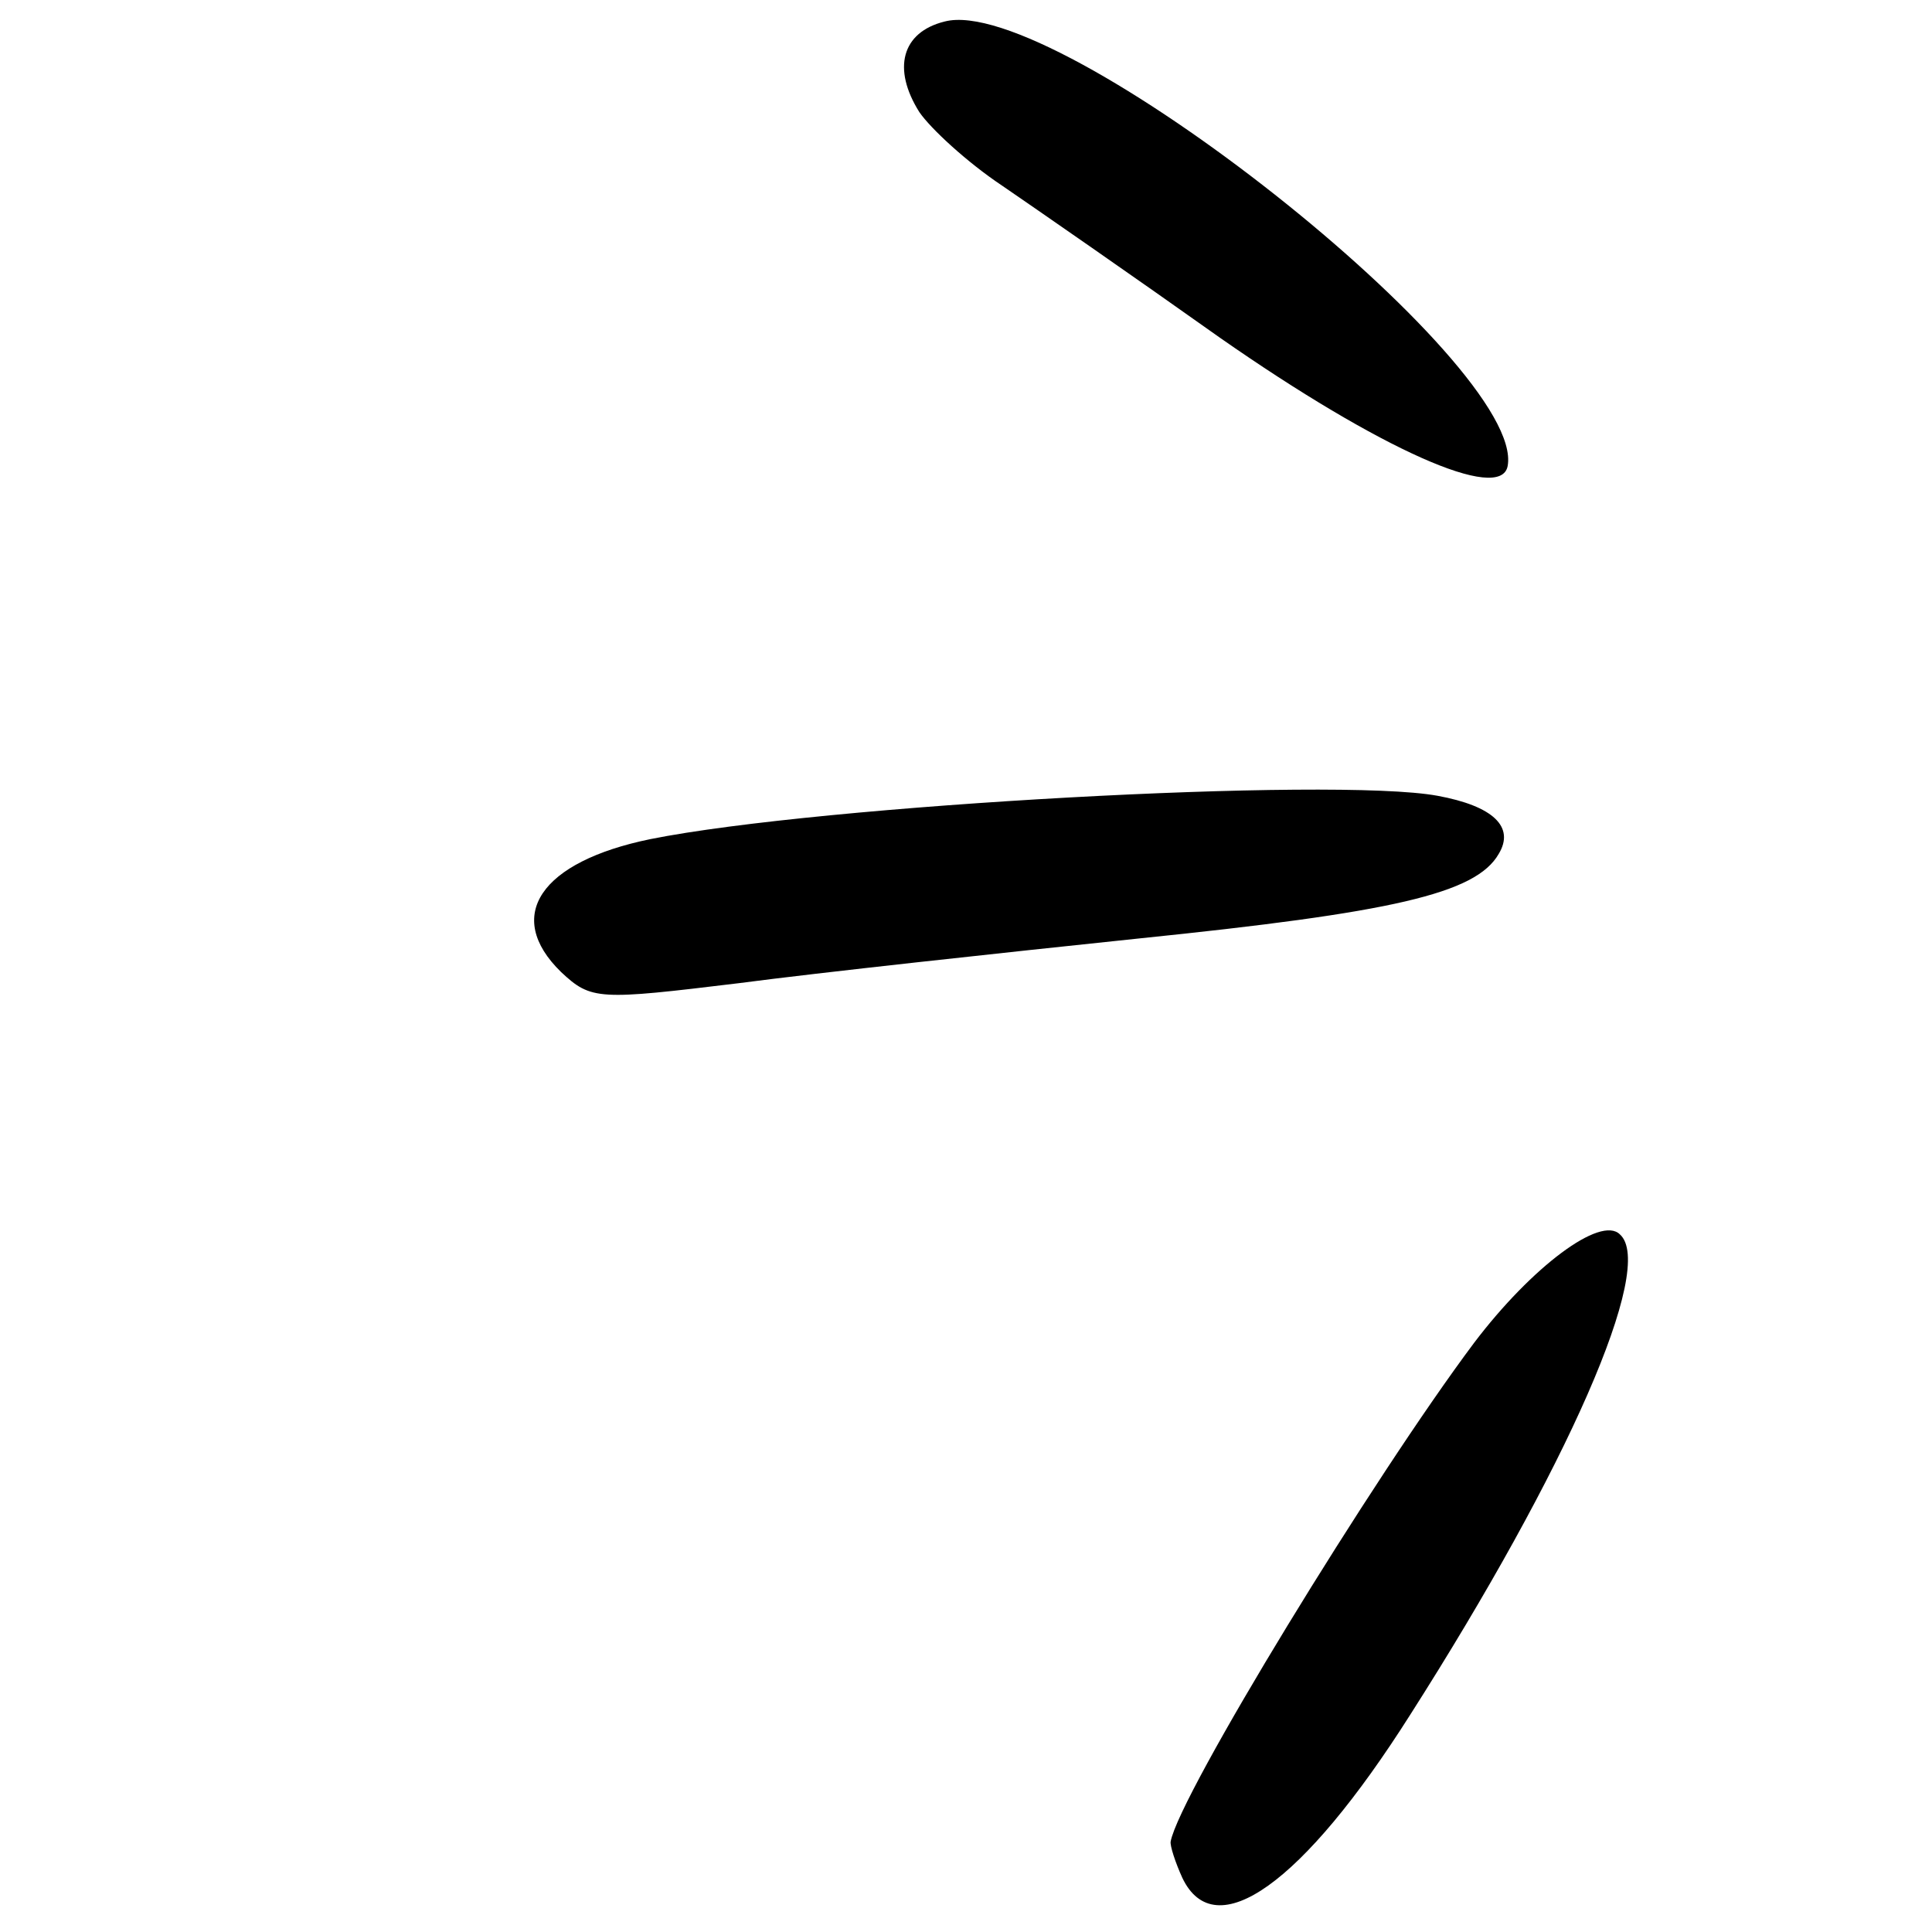 <svg xmlns="http://www.w3.org/2000/svg" xmlns:xlink="http://www.w3.org/1999/xlink" width="100" zoomAndPan="magnify" viewBox="0 0 75 75" height="100" preserveAspectRatio="xMidYMid meet" version="1.0"><defs><clipPath id="c920b75087"><path d="M 20 30 L 59 30 L 59 39 L 20 39 Z M 20 30 " clip-rule="nonzero"/></clipPath><clipPath id="6ec7ee8412"><path d="M 13.328 69.352 L 26.582 -2.945 L 72.32 5.441 L 59.066 77.734 Z M 13.328 69.352 " clip-rule="nonzero"/></clipPath><clipPath id="6ab50dff5b"><path d="M 13.328 69.352 L 26.582 -2.945 L 72.32 5.441 L 59.066 77.734 Z M 13.328 69.352 " clip-rule="nonzero"/></clipPath><clipPath id="89aef1bdf5"><path d="M 13.328 69.352 L 26.582 -2.945 L 72.32 5.441 L 59.066 77.734 Z M 13.328 69.352 " clip-rule="nonzero"/></clipPath><clipPath id="ccc7047760"><path d="M 35 0 L 59 0 L 59 19 L 35 19 Z M 35 0 " clip-rule="nonzero"/></clipPath><clipPath id="d89a99c953"><path d="M 13.328 69.352 L 26.582 -2.945 L 72.32 5.441 L 59.066 77.734 Z M 13.328 69.352 " clip-rule="nonzero"/></clipPath><clipPath id="8fb1262bb0"><path d="M 13.328 69.352 L 26.582 -2.945 L 72.32 5.441 L 59.066 77.734 Z M 13.328 69.352 " clip-rule="nonzero"/></clipPath><clipPath id="6abcc03e2f"><path d="M 13.328 69.352 L 26.582 -2.945 L 72.32 5.441 L 59.066 77.734 Z M 13.328 69.352 " clip-rule="nonzero"/></clipPath><clipPath id="ea9a0e8f62"><path d="M 45 47 L 64 47 L 64 74 L 45 74 Z M 45 47 " clip-rule="nonzero"/></clipPath><clipPath id="dafe8e49b1"><path d="M 13.328 69.352 L 26.582 -2.945 L 72.32 5.441 L 59.066 77.734 Z M 13.328 69.352 " clip-rule="nonzero"/></clipPath><clipPath id="4e681be46c"><path d="M 13.328 69.352 L 26.582 -2.945 L 72.32 5.441 L 59.066 77.734 Z M 13.328 69.352 " clip-rule="nonzero"/></clipPath><clipPath id="5cc6609c64"><path d="M 13.328 69.352 L 26.582 -2.945 L 72.32 5.441 L 59.066 77.734 Z M 13.328 69.352 " clip-rule="nonzero"/></clipPath></defs><g clip-path="url(#c920b75087)"><g clip-path="url(#6ec7ee8412)"><g clip-path="url(#6ab50dff5b)"><g clip-path="url(#89aef1bdf5)"><path fill="#000000" d="M 21.781 37.734 C 22.953 38.832 23.227 38.828 28.672 38.168 C 31.82 37.754 38.82 36.996 44.188 36.434 C 54.031 35.426 57.293 34.699 58.18 33.148 C 58.812 32.105 57.973 31.289 55.797 30.891 C 51.762 30.152 31.859 31.25 25.25 32.574 C 20.977 33.449 19.547 35.559 21.781 37.734 Z M 21.781 37.734 " fill-opacity="1" fill-rule="evenodd"/></g></g></g></g><g clip-path="url(#ccc7047760)"><g clip-path="url(#d89a99c953)"><g clip-path="url(#8fb1262bb0)"><g clip-path="url(#6abcc03e2f)"><path fill="#000000" d="M 35.691 4.355 C 36.125 4.988 37.531 6.293 38.902 7.207 C 40.219 8.109 44.016 10.738 47.367 13.117 C 53.594 17.461 58.262 19.531 58.527 18.09 C 59.25 14.141 40.992 -0.301 36.668 0.836 C 35 1.25 34.629 2.672 35.691 4.355 Z M 35.691 4.355 " fill-opacity="1" fill-rule="evenodd"/></g></g></g></g><g clip-path="url(#ea9a0e8f62)"><g clip-path="url(#dafe8e49b1)"><g clip-path="url(#4e681be46c)"><g clip-path="url(#5cc6609c64)"><path fill="#000000" d="M 45.898 72.898 C 47.168 75.559 50.574 73.148 54.742 66.57 C 60.824 57.035 64.297 49.172 62.883 47.918 C 62.141 47.176 59.469 49.168 57.227 52.125 C 53.301 57.367 45.777 69.676 45.445 71.488 C 45.414 71.648 45.625 72.297 45.898 72.898 Z M 45.898 72.898 " fill-opacity="1" fill-rule="evenodd"/></g></g></g></g></svg>